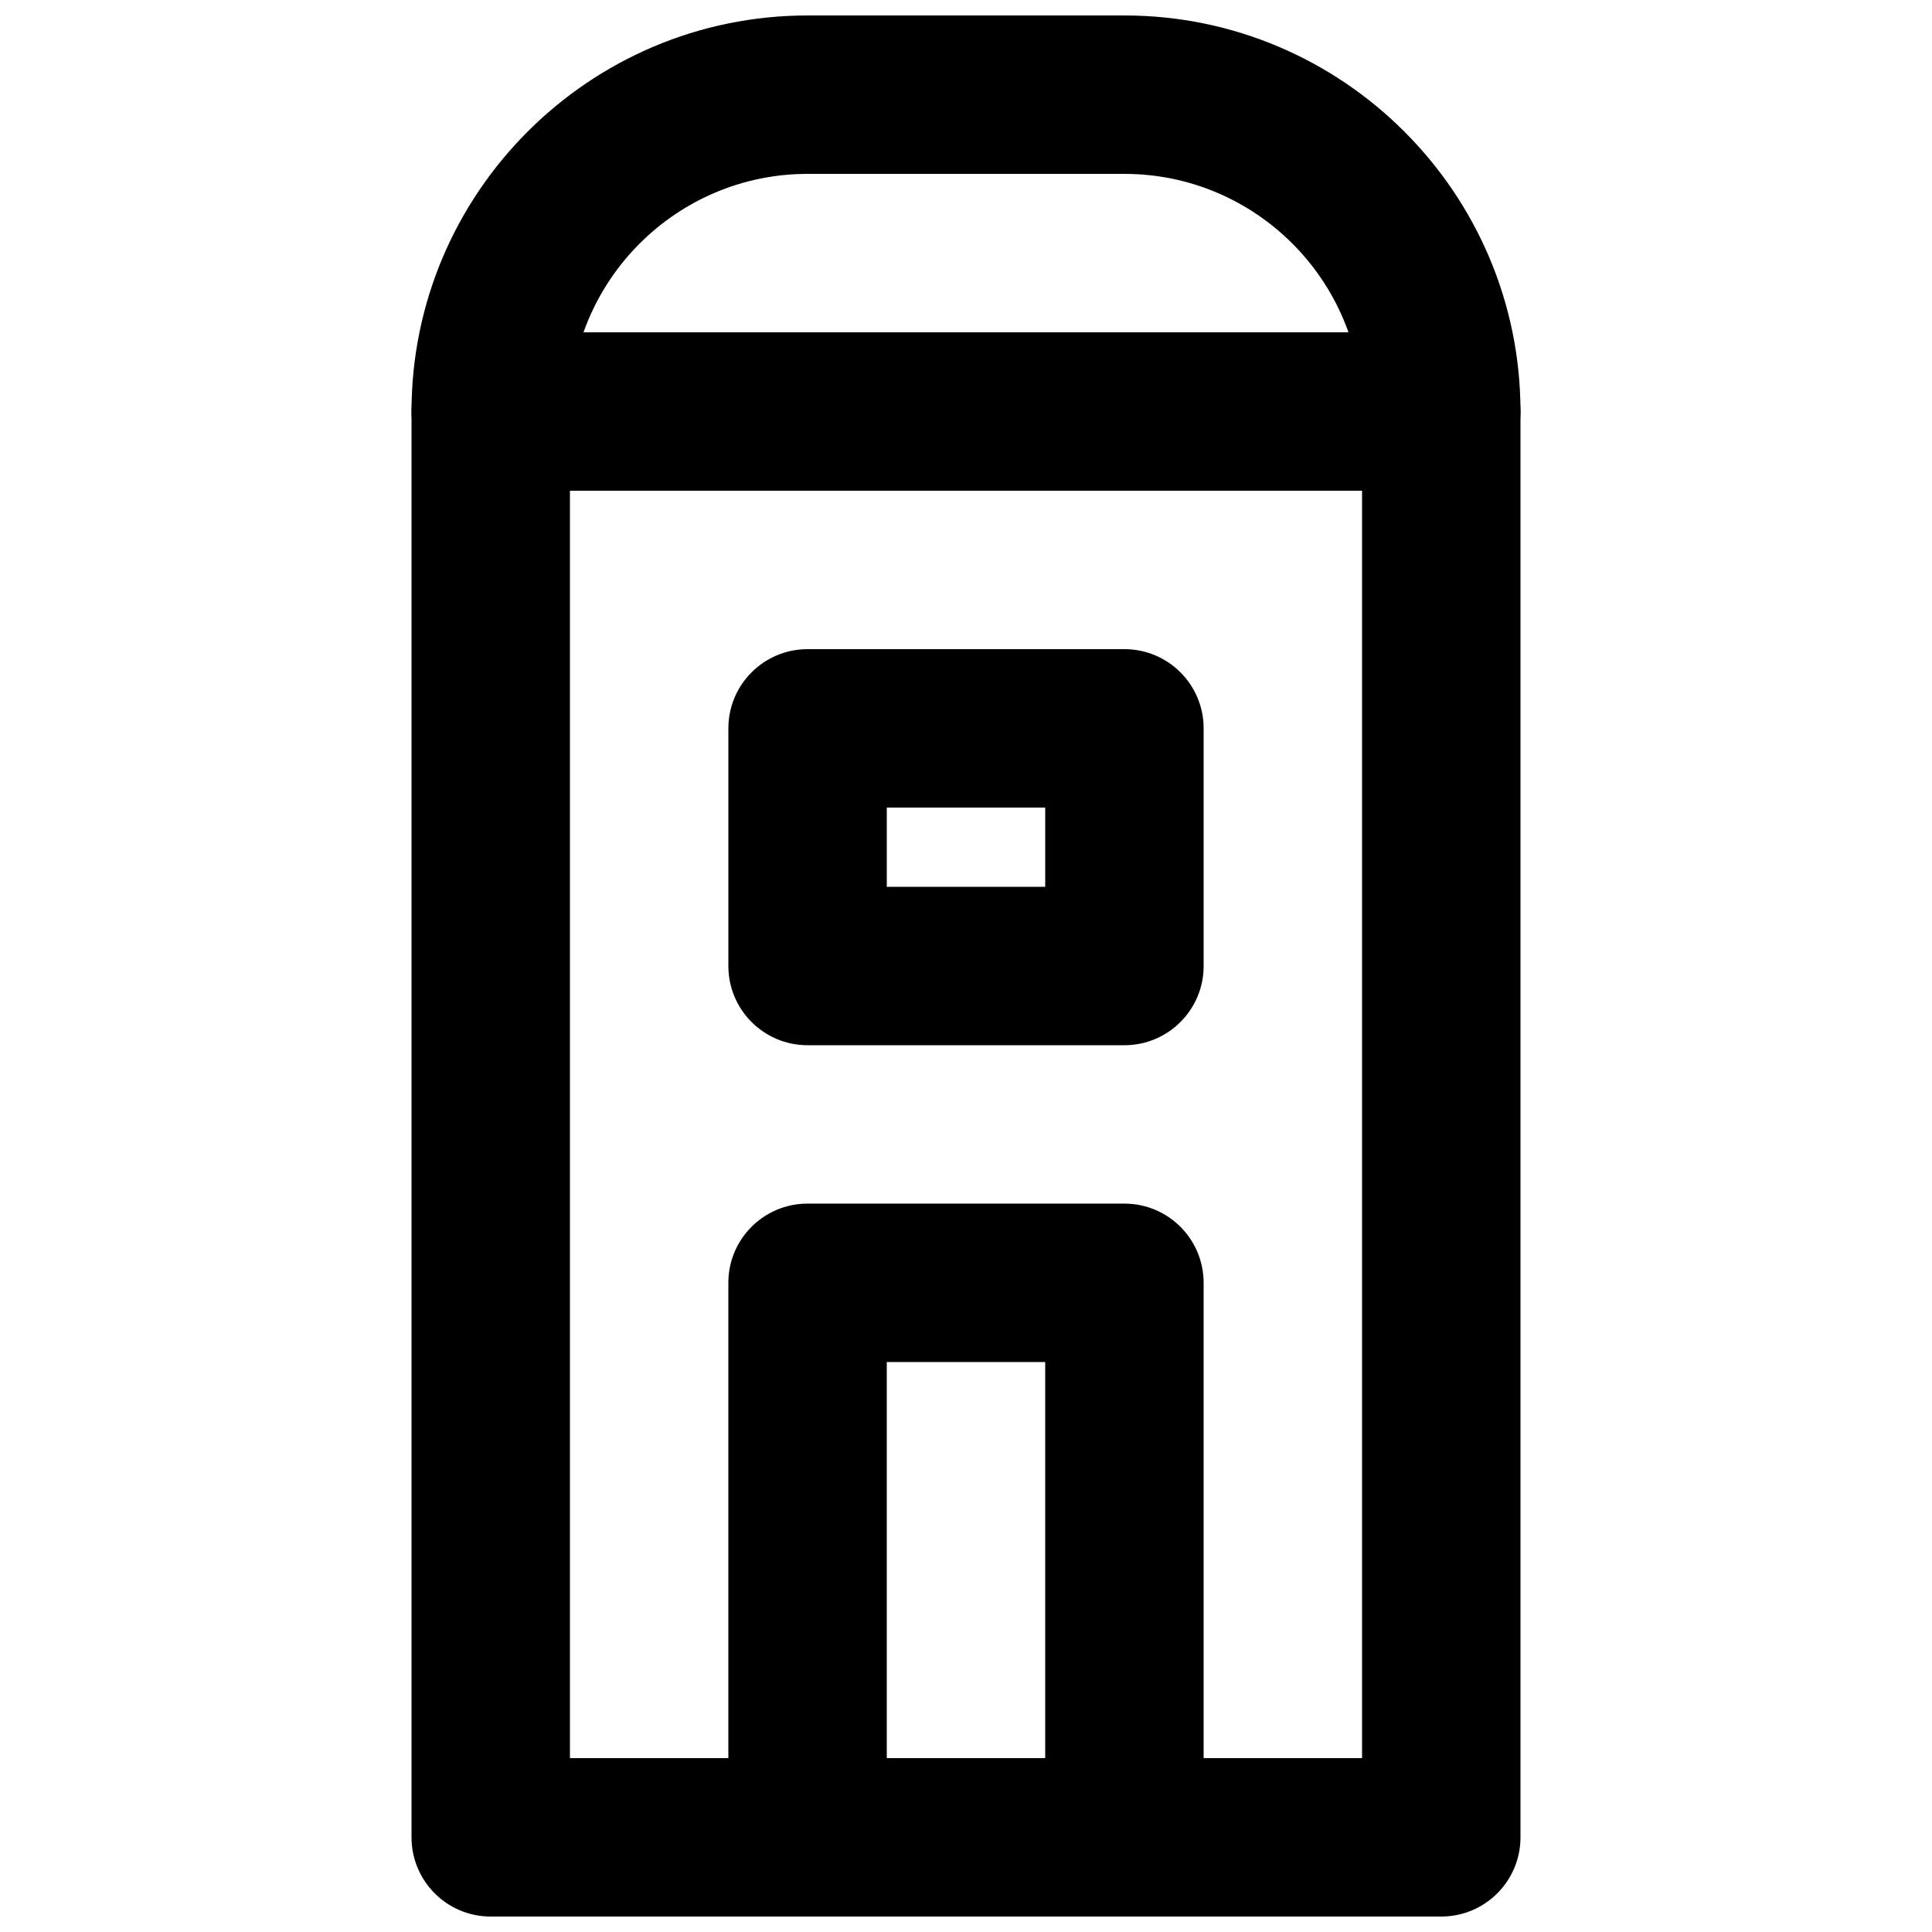 <?xml version="1.0" encoding="UTF-8"?>
<!-- Uploaded to: ICON Repo, www.iconrepo.com, Generator: ICON Repo Mixer Tools -->
<svg width="800px" height="800px" version="1.1" viewBox="144 144 512 512" xmlns="http://www.w3.org/2000/svg">
 <defs>
  <clipPath id="c">
   <path d="m253 232h294v419.9h-294z"/>
  </clipPath>
  <clipPath id="b">
   <path d="m253 148.09h294v126.91h-294z"/>
  </clipPath>
  <clipPath id="a">
   <path d="m337 462h126v189.9h-126z"/>
  </clipPath>
 </defs>
 <g clip-path="url(#c)">
  <path d="m295.04 609.92h209.92v-335.87h-209.92zm230.91 41.984h-251.9c-11.609 0-20.992-9.402-20.992-20.992v-377.86c0-11.59 9.383-20.992 20.992-20.992h251.9c11.609 0 20.992 9.402 20.992 20.992v377.86c0 11.59-9.383 20.992-20.992 20.992z" fill-rule="evenodd"/>
 </g>
 <g clip-path="url(#b)">
  <path d="m525.95 274.05c-11.605 0-20.992-9.406-20.992-20.992 0-34.723-28.254-62.977-62.973-62.977h-83.969c-34.723 0-62.977 28.254-62.977 62.977 0 11.586-9.383 20.992-20.992 20.992s-20.992-9.406-20.992-20.992c0-57.875 47.086-104.96 104.96-104.96h83.969c57.875 0 104.96 47.086 104.96 104.96 0 11.586-9.383 20.992-20.992 20.992" fill-rule="evenodd"/>
 </g>
 <g clip-path="url(#a)">
  <path d="m441.98 651.9c-11.609 0-20.992-9.402-20.992-20.992v-125.95h-41.984v125.95c0 11.59-9.387 20.992-20.992 20.992-11.609 0-20.992-9.402-20.992-20.992v-146.95c0-11.586 9.383-20.988 20.992-20.988h83.969c11.605 0 20.992 9.402 20.992 20.988v146.95c0 11.59-9.387 20.992-20.992 20.992" fill-rule="evenodd"/>
 </g>
 <path d="m379.01 379.01h41.984v-20.992h-41.984zm62.977 41.984h-83.969c-11.609 0-20.992-9.406-20.992-20.992v-62.977c0-11.59 9.383-20.992 20.992-20.992h83.969c11.605 0 20.992 9.402 20.992 20.992v62.977c0 11.586-9.387 20.992-20.992 20.992z" fill-rule="evenodd"/>
</svg>